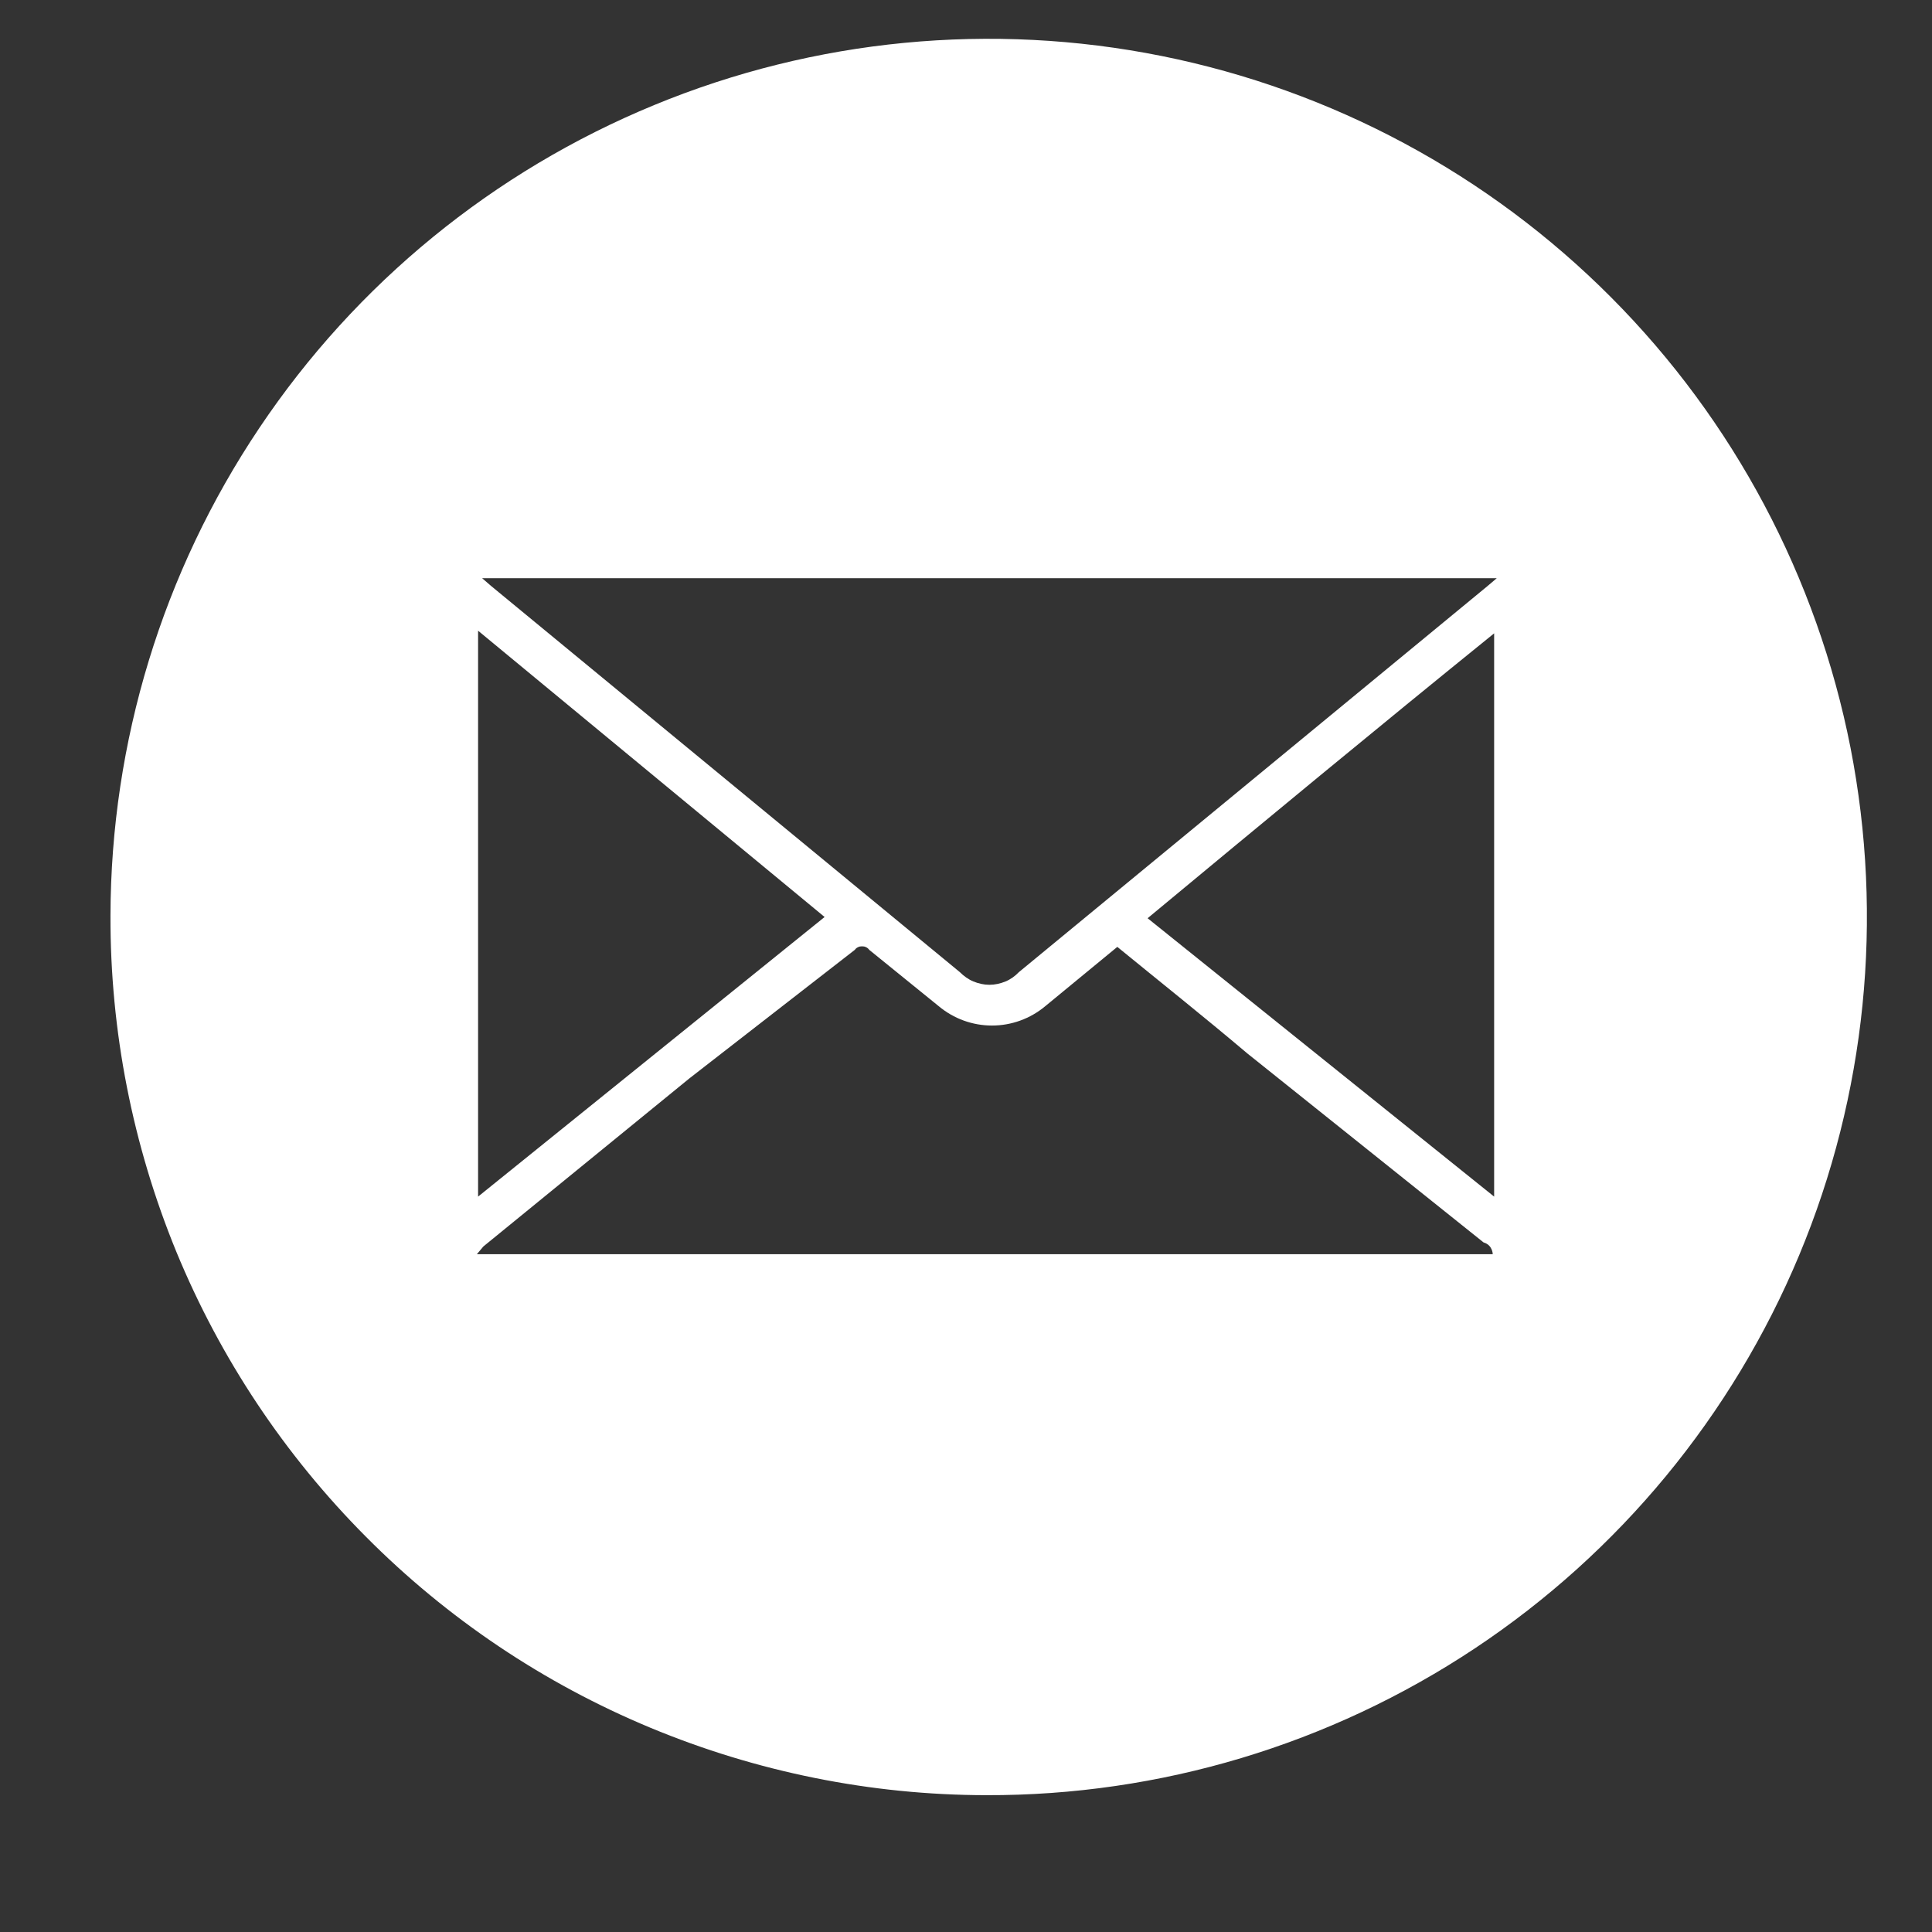 <svg width="11" height="11" viewBox="0 0 11 11" fill="none" xmlns="http://www.w3.org/2000/svg">
<rect x="0" y="0" width="11" height="11" fill="#333333" stroke="none"/>
<path d="M0.629 5.213C0.631 4.224 0.926 3.257 1.477 2.436C2.028 1.614 2.81 0.975 3.725 0.598C4.639 0.221 5.645 0.124 6.615 0.319C7.585 0.514 8.475 0.992 9.173 1.693C9.871 2.394 10.345 3.286 10.536 4.257C10.726 5.228 10.625 6.233 10.244 7.146C9.863 8.059 9.22 8.839 8.396 9.386C7.572 9.933 6.604 10.224 5.614 10.221C4.958 10.22 4.309 10.089 3.703 9.837C3.097 9.585 2.547 9.216 2.084 8.75C1.621 8.285 1.254 7.734 1.004 7.127C0.755 6.52 0.627 5.869 0.629 5.213ZM8.522 3.292H2.745L2.797 3.337L5.465 5.535C5.487 5.557 5.513 5.576 5.542 5.588C5.571 5.6 5.602 5.607 5.633 5.607C5.665 5.607 5.696 5.6 5.725 5.588C5.754 5.576 5.78 5.557 5.801 5.535L8.469 3.337L8.522 3.292ZM6.369 5.385L5.951 5.729C5.866 5.8 5.759 5.839 5.648 5.839C5.537 5.839 5.43 5.8 5.345 5.729L4.949 5.408C4.944 5.401 4.938 5.396 4.931 5.393C4.924 5.389 4.916 5.388 4.908 5.388C4.9 5.388 4.892 5.389 4.885 5.393C4.878 5.396 4.872 5.401 4.867 5.408L3.925 6.14L2.752 7.097C2.752 7.097 2.752 7.097 2.715 7.141H2.774H8.425H8.499C8.499 7.141 8.499 7.089 8.447 7.074L7.102 5.998C6.855 5.789 6.601 5.587 6.354 5.385M2.722 6.813L4.695 5.221L2.722 3.591V6.813ZM6.534 5.228L8.507 6.813V3.606C7.842 4.144 7.191 4.683 6.534 5.228Z" fill="white"/>
</svg>
